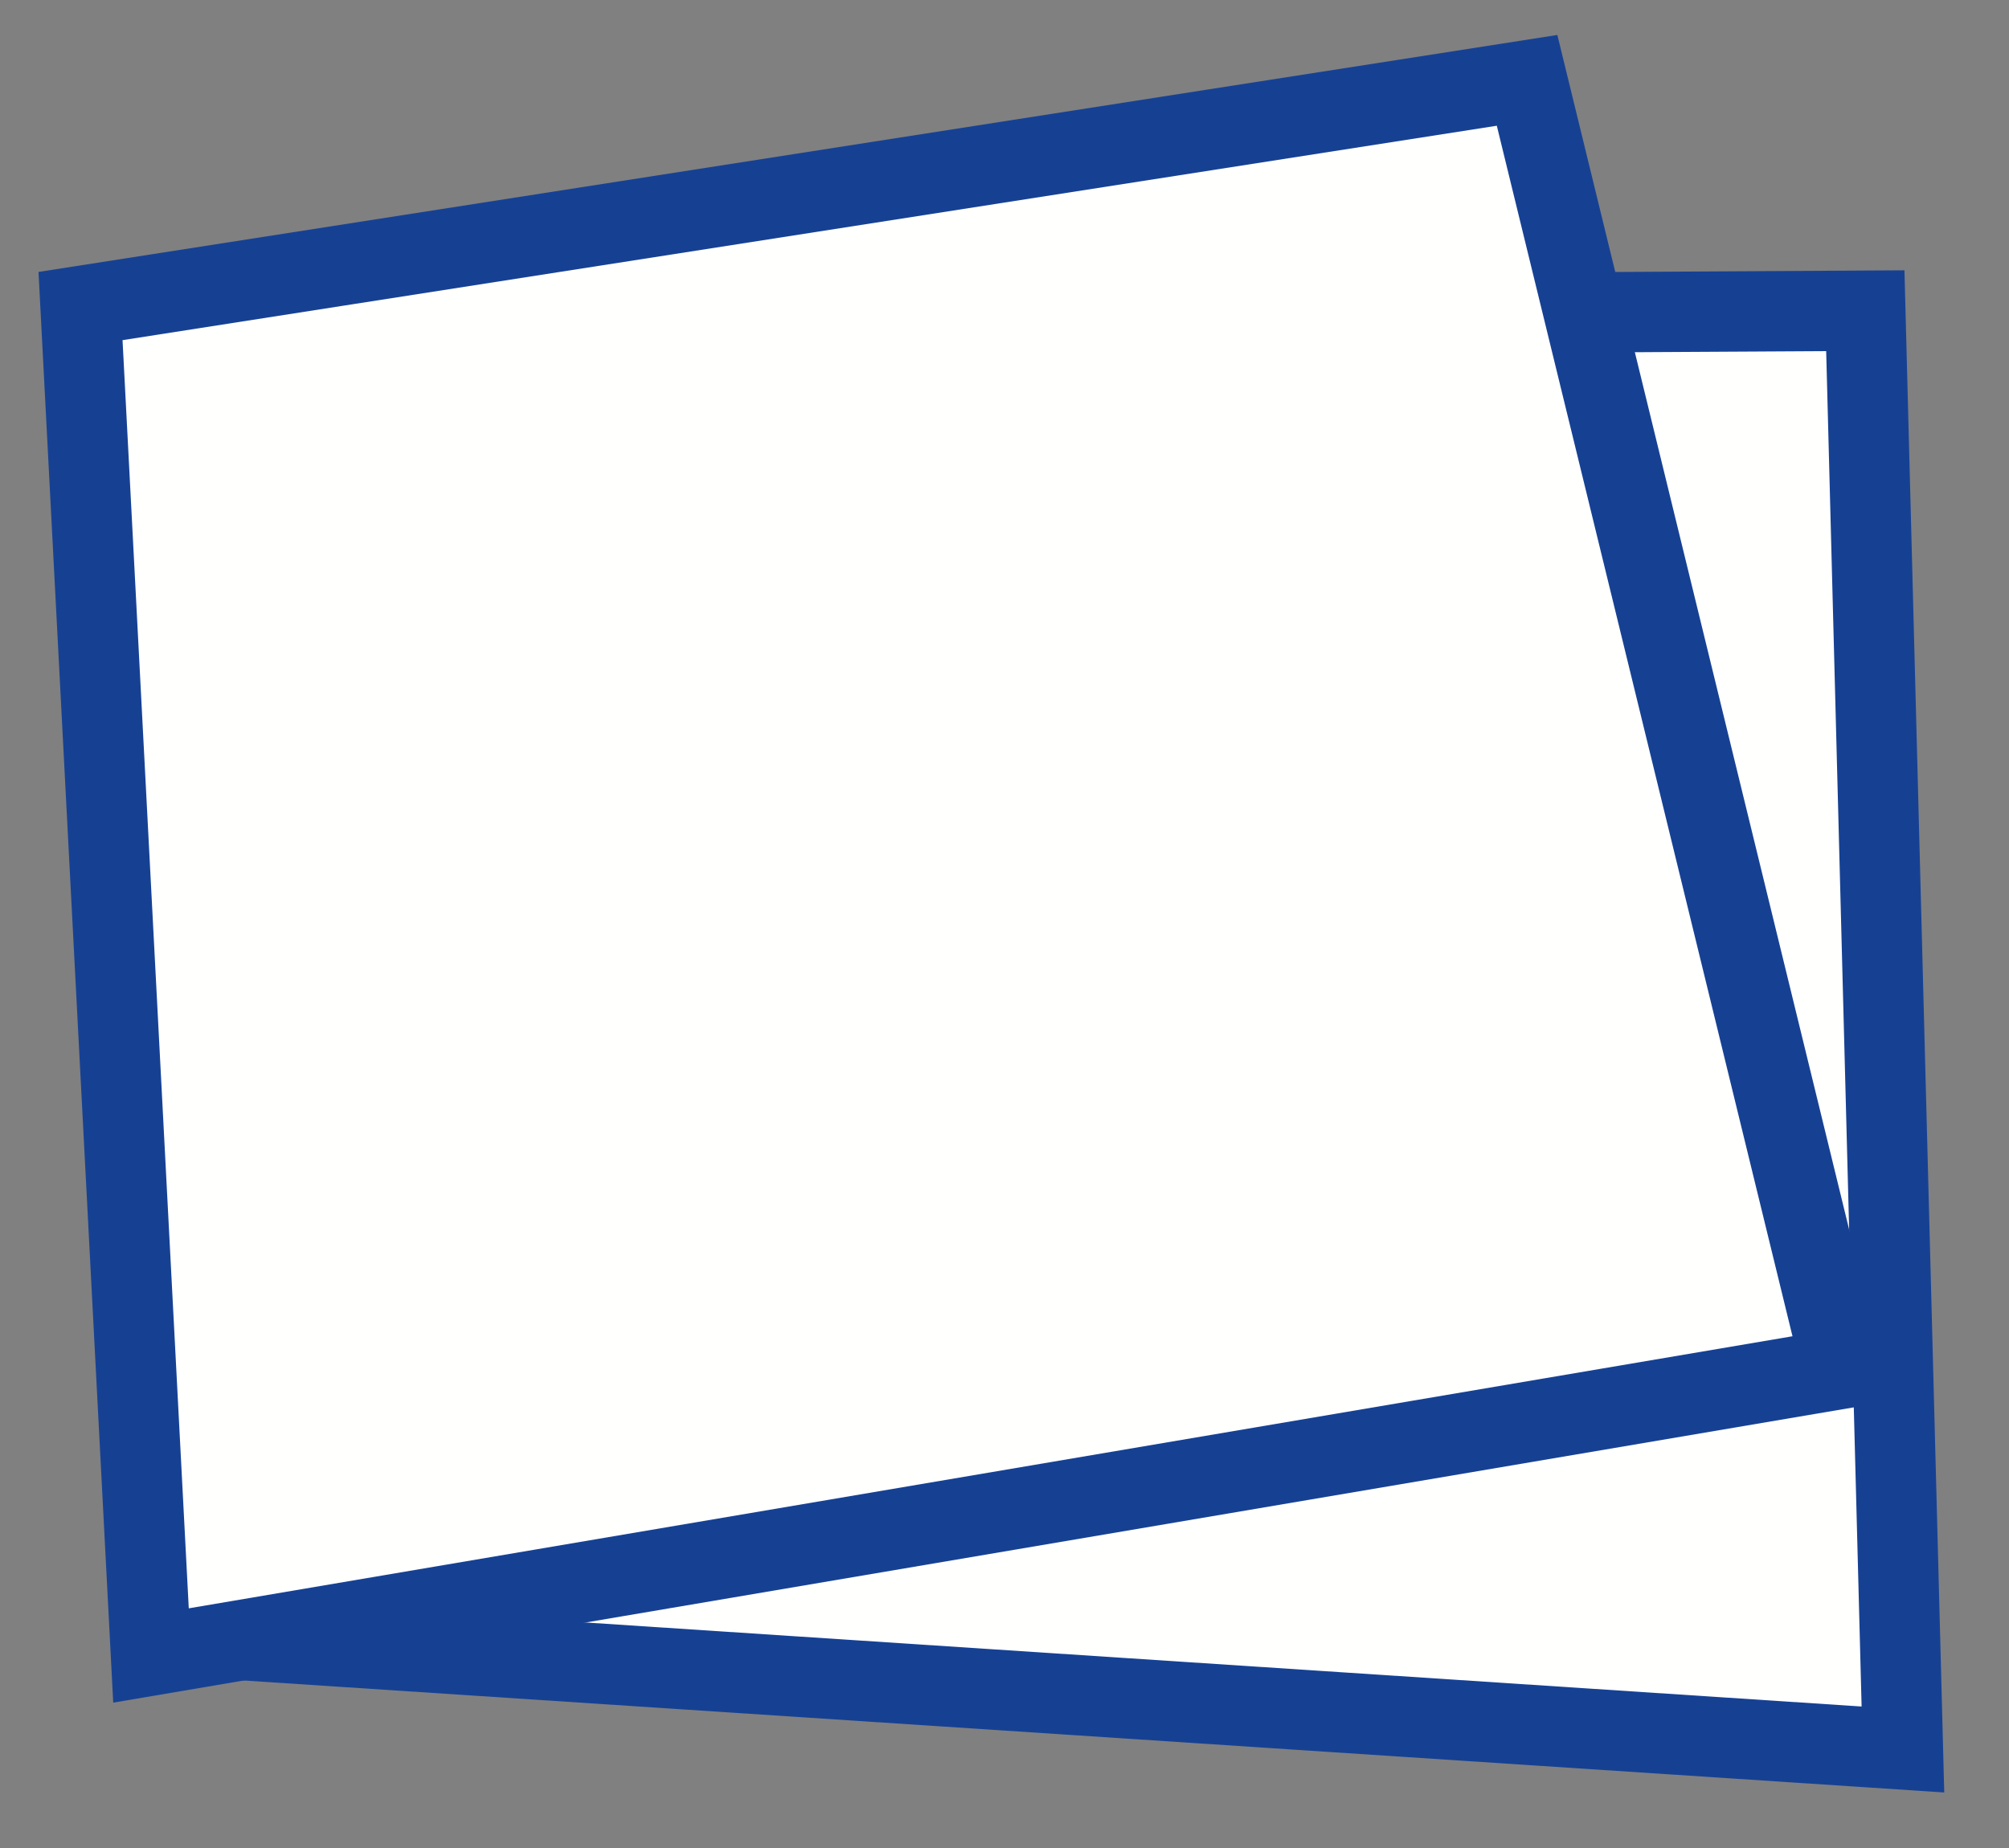<?xml version="1.0" encoding="UTF-8"?>
<svg width="25px" height="23px" viewBox="0 0 25 23" version="1.1" xmlns="http://www.w3.org/2000/svg" xmlns:xlink="http://www.w3.org/1999/xlink">
    <rect x="0" y="0" width="25" height="23" fill="#808080" stroke="none"/>
    <!-- Generator: Sketch 46.2 (44496) - http://www.bohemiancoding.com/sketch -->
    <title>AL-I1</title>
    <desc>Created with Sketch.</desc>
    <defs></defs>
    <g id="Page-2" stroke="none" stroke-width="1" fill="none" fill-rule="evenodd">
        <g id="PP-D_V4" transform="translate(-756, -1148)" stroke="#164193" fill="#FFFFFE">
            <g id="AL-I1" transform="translate(757, 1149)">
                <polygon id="Fill-23" points="11.809 2.926 22.212 2.867 22.68 20.774 1.347 19.369"></polygon>
                <polygon id="Fill-25" points="0.002 2.809 18.003 -0 21.919 16.034 0.879 19.604"></polygon>
            </g>
        </g>
    </g>
</svg>